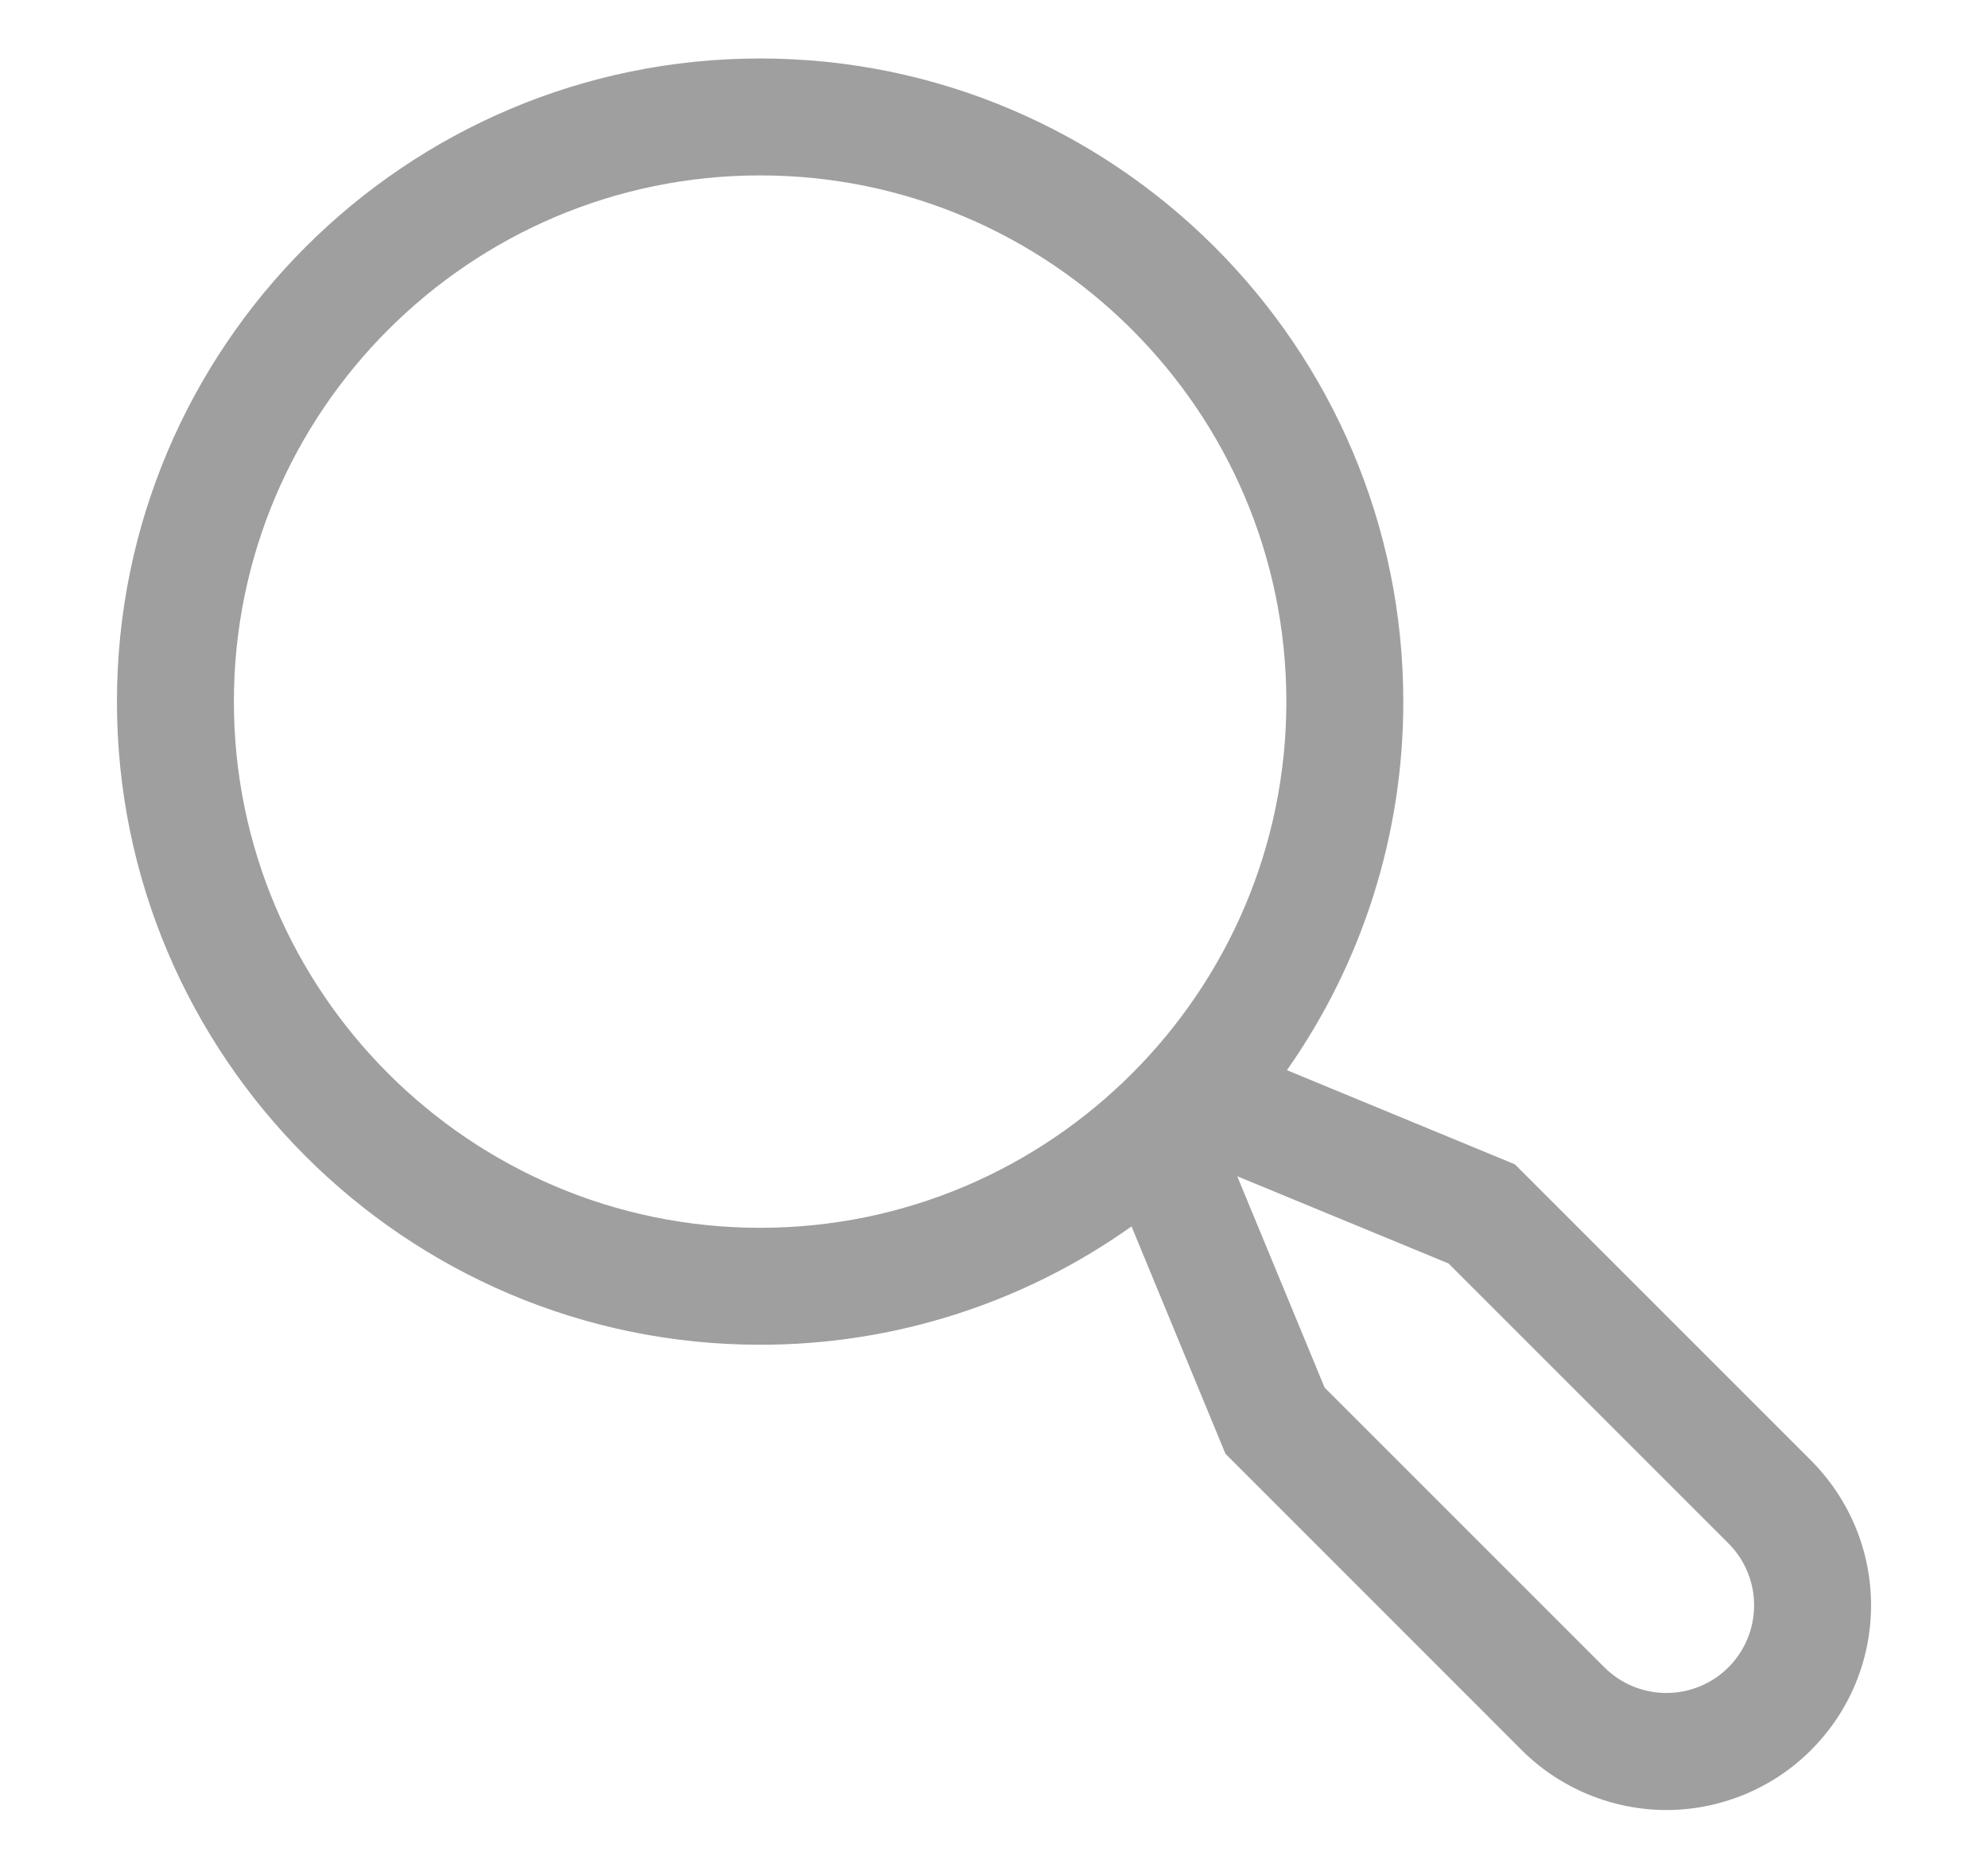 <svg width="17" height="16" viewBox="0 0 17 16" fill="none" xmlns="http://www.w3.org/2000/svg">
<g id="Icon - Linear">
<path id="Vector" d="M15.488 12.491L12.954 9.957L11.005 9.152C11.654 8.229 12.001 7.128 12 6C12 2.967 9.533 0.5 6.5 0.5C3.467 0.5 1 2.967 1 6C1 9.033 3.467 11.5 6.5 11.5C7.638 11.501 8.748 11.148 9.676 10.488L10.479 12.432L13.012 14.966C13.175 15.129 13.368 15.257 13.58 15.345C13.793 15.433 14.02 15.479 14.25 15.479C14.48 15.479 14.707 15.433 14.92 15.345C15.132 15.257 15.325 15.129 15.487 14.966C15.65 14.803 15.779 14.611 15.867 14.398C15.955 14.186 16 13.958 16 13.729C16 13.499 15.955 13.271 15.867 13.059C15.779 12.847 15.65 12.654 15.488 12.491ZM2 6C2 3.519 4.019 1.5 6.5 1.5C8.981 1.5 11 3.519 11 6C11 8.481 8.981 10.5 6.5 10.5C4.019 10.5 2 8.481 2 6ZM14.78 14.259C14.64 14.399 14.449 14.478 14.25 14.478C14.051 14.478 13.86 14.399 13.72 14.259L11.327 11.866L10.58 10.059L12.387 10.805L14.78 13.198C14.921 13.339 15 13.53 15 13.729C15 13.927 14.921 14.118 14.78 14.259Z" fill="#101010" fill-opacity="0.4"/>
</g>
</svg>
